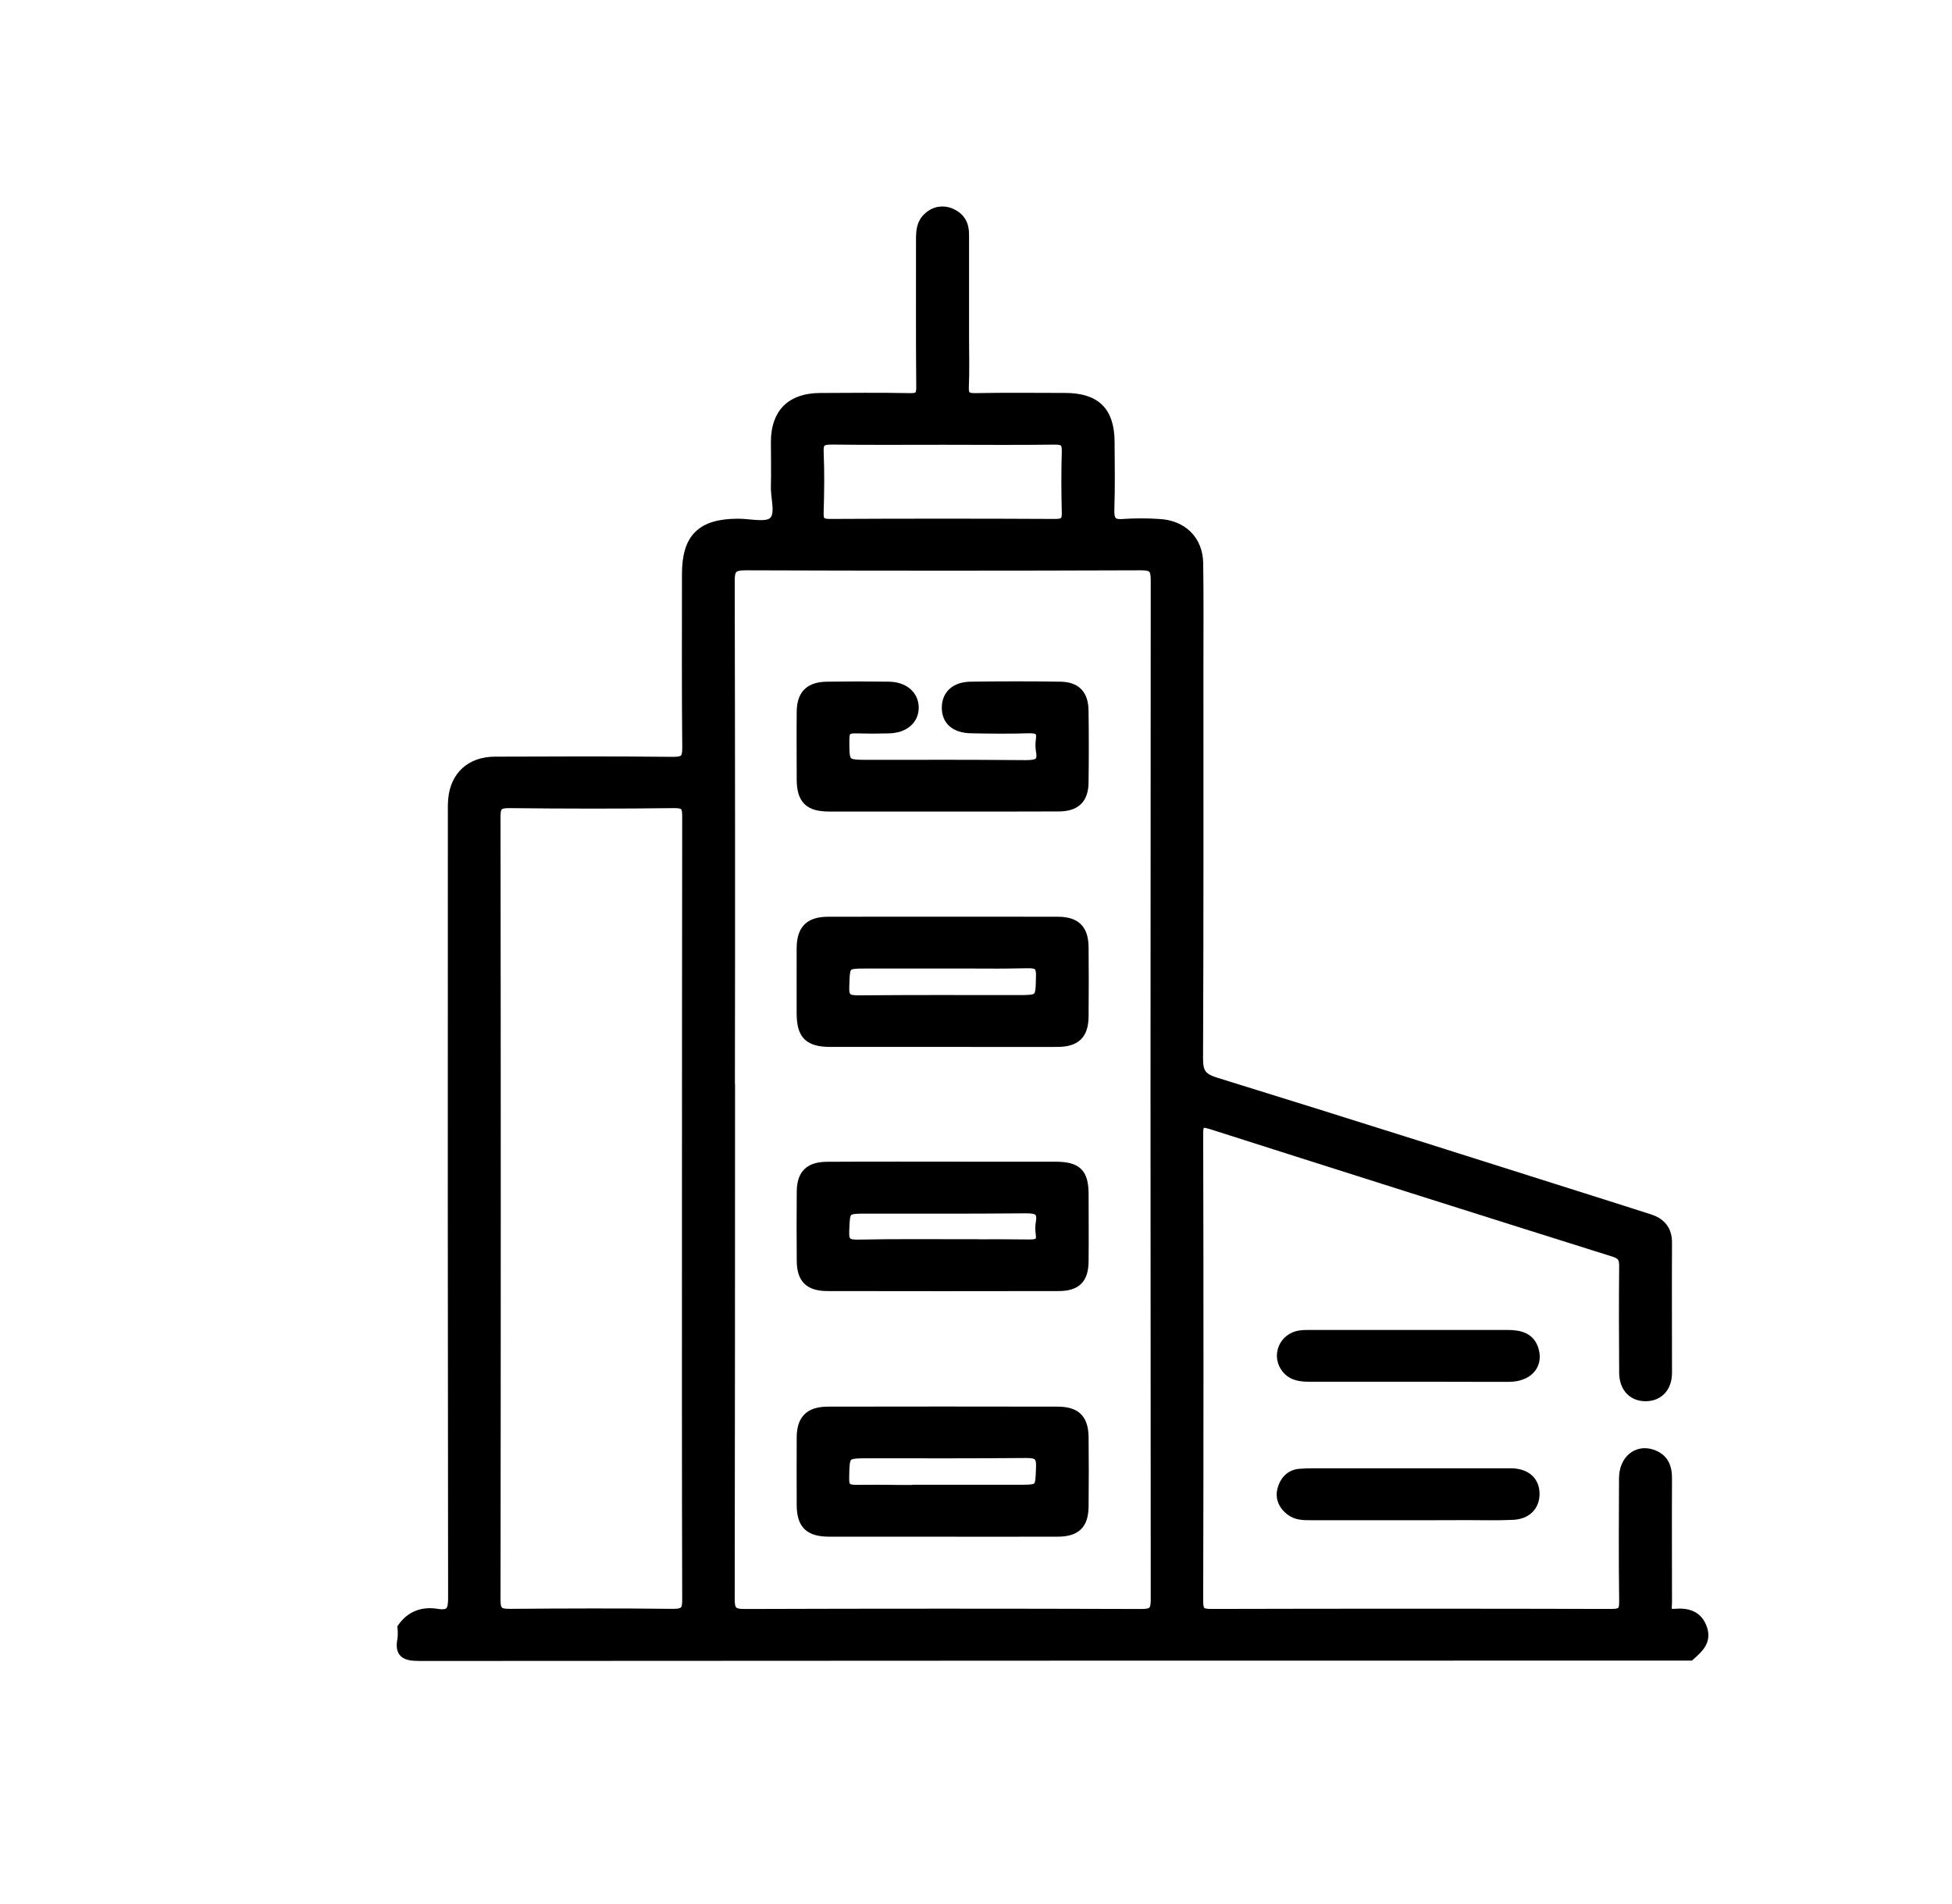 <svg xmlns="http://www.w3.org/2000/svg" width="100%" height="100%" viewBox="0 0 41 40" fill="none" preserveAspectRatio="xMidYMid meet" aria-hidden="true" role="img">
<mask id="mask0_3722_8646" style="mask-type:alpha" maskUnits="userSpaceOnUse" x="0" y="0" width="41" height="40">
<rect x="0.5" width="40" height="40" fill="currentColor"></rect>
</mask>
<g mask="url(#mask0_3722_8646)">
<path d="M8.449 34.193C8.627 33.94 8.879 33.849 9.18 33.898C9.482 33.948 9.512 33.808 9.512 33.559C9.505 28.076 9.503 22.594 9.507 17.113C9.507 17.004 9.504 16.895 9.514 16.787C9.561 16.297 9.888 15.998 10.396 15.996C11.642 15.991 12.888 15.987 14.134 16C14.378 16 14.432 15.94 14.43 15.709C14.418 14.494 14.424 13.279 14.424 12.064C14.424 11.303 14.729 10.999 15.502 10.997C15.755 10.997 16.094 11.085 16.238 10.96C16.406 10.815 16.285 10.478 16.292 10.224C16.3 9.908 16.292 9.592 16.292 9.276C16.296 8.677 16.618 8.359 17.226 8.356C17.854 8.353 18.482 8.347 19.11 8.359C19.293 8.363 19.347 8.318 19.345 8.132C19.335 7.095 19.341 6.058 19.34 5.021C19.34 4.848 19.354 4.681 19.496 4.559C19.557 4.499 19.635 4.459 19.721 4.444C19.806 4.429 19.894 4.44 19.973 4.476C20.172 4.562 20.255 4.714 20.254 4.924C20.254 5.646 20.254 6.367 20.254 7.088C20.254 7.433 20.265 7.78 20.25 8.124C20.242 8.303 20.291 8.362 20.483 8.359C21.111 8.347 21.739 8.354 22.367 8.355C23.016 8.355 23.306 8.64 23.311 9.28C23.314 9.755 23.322 10.231 23.306 10.702C23.299 10.925 23.349 11.026 23.602 11.002C23.846 10.986 24.09 10.986 24.334 11.002C24.834 11.024 25.165 11.345 25.172 11.834C25.183 12.547 25.177 13.257 25.177 13.968C25.177 16.724 25.181 19.48 25.169 22.235C25.169 22.522 25.23 22.641 25.535 22.735C28.335 23.601 31.127 24.491 33.921 25.375L34.641 25.605C34.891 25.684 35.021 25.843 35.019 26.108C35.014 27.017 35.019 27.925 35.019 28.835C35.019 29.141 34.849 29.327 34.584 29.337C34.303 29.347 34.112 29.158 34.109 28.84C34.104 28.09 34.102 27.339 34.109 26.589C34.109 26.421 34.059 26.355 33.894 26.303C31.079 25.418 28.266 24.527 25.455 23.629C25.222 23.555 25.171 23.585 25.172 23.829C25.18 27.099 25.18 30.369 25.172 33.638C25.172 33.841 25.216 33.902 25.434 33.901C28.239 33.894 31.045 33.894 33.852 33.901C34.075 33.901 34.112 33.834 34.109 33.637C34.098 32.777 34.102 31.918 34.106 31.059C34.106 30.675 34.38 30.444 34.697 30.549C34.945 30.632 35.021 30.817 35.019 31.059C35.014 31.928 35.019 32.797 35.019 33.667C35.019 33.776 34.97 33.916 35.181 33.898C35.444 33.875 35.665 33.937 35.759 34.216C35.849 34.484 35.671 34.632 35.5 34.786C26.605 34.786 17.71 34.788 8.815 34.794C8.502 34.794 8.388 34.734 8.449 34.429C8.457 34.35 8.457 34.271 8.449 34.193ZM15.339 22.872C15.339 26.447 15.337 30.023 15.332 33.599C15.332 33.849 15.399 33.903 15.649 33.902C18.424 33.893 21.2 33.893 23.975 33.902C24.213 33.902 24.27 33.843 24.27 33.614C24.264 26.472 24.264 19.331 24.27 12.19C24.27 11.952 24.222 11.88 23.963 11.881C21.198 11.891 18.433 11.891 15.666 11.881C15.401 11.881 15.331 11.94 15.332 12.203C15.34 15.76 15.342 19.316 15.336 22.872H15.339ZM14.424 25.393C14.424 22.648 14.426 19.904 14.429 17.16C14.429 16.955 14.403 16.873 14.157 16.877C13.004 16.892 11.849 16.89 10.695 16.877C10.465 16.877 10.413 16.936 10.413 17.154C10.42 22.642 10.42 28.131 10.413 33.62C10.413 33.871 10.504 33.901 10.723 33.899C11.857 33.89 12.99 33.886 14.124 33.899C14.383 33.903 14.433 33.833 14.429 33.591C14.421 30.861 14.424 28.127 14.424 25.393ZM19.815 9.244C19.036 9.244 18.256 9.25 17.477 9.24C17.277 9.24 17.19 9.269 17.2 9.491C17.219 9.915 17.213 10.34 17.2 10.764C17.195 10.938 17.233 11.002 17.43 11.002C19.01 10.994 20.589 10.994 22.169 11.002C22.366 11.002 22.406 10.935 22.402 10.764C22.391 10.34 22.389 9.915 22.402 9.491C22.407 9.304 22.361 9.237 22.152 9.241C21.375 9.252 20.595 9.244 19.815 9.244Z" fill="currentColor" stroke="currentColor" stroke-width="0.2"></path>
<path d="M30.125 28.928C29.254 28.928 28.383 28.928 27.512 28.928C27.325 28.928 27.146 28.911 27.019 28.754C26.97 28.694 26.938 28.623 26.925 28.548C26.913 28.472 26.922 28.395 26.95 28.324C26.978 28.252 27.026 28.189 27.087 28.142C27.148 28.094 27.221 28.062 27.299 28.051C27.369 28.041 27.439 28.038 27.51 28.04C29.253 28.04 29.922 28.04 31.664 28.04C31.929 28.04 32.152 28.096 32.225 28.38C32.305 28.694 32.083 28.927 31.696 28.93C30.814 28.932 31.006 28.928 30.125 28.928Z" fill="currentColor" stroke="currentColor" stroke-width="0.2"></path>
<path d="M30.117 31.837C29.256 31.837 28.395 31.837 27.535 31.837C27.381 31.837 27.23 31.837 27.101 31.737C26.953 31.623 26.884 31.471 26.93 31.292C26.977 31.114 27.097 30.971 27.305 30.956C27.497 30.942 27.69 30.946 27.882 30.946H31.52C31.6 30.946 31.682 30.946 31.763 30.946C32.062 30.961 32.233 31.118 32.237 31.377C32.24 31.636 32.069 31.815 31.78 31.829C31.457 31.845 31.132 31.835 30.808 31.835L30.117 31.837Z" fill="currentColor" stroke="currentColor" stroke-width="0.2"></path>
<path d="M20.337 21.894C19.375 21.894 18.413 21.894 17.452 21.894C16.987 21.894 16.835 21.744 16.833 21.291C16.831 20.837 16.833 20.383 16.833 19.929C16.833 19.53 16.998 19.36 17.395 19.359C19.358 19.357 20.249 19.357 22.212 19.359C22.599 19.359 22.761 19.521 22.765 19.903C22.769 20.387 22.769 20.87 22.765 21.354C22.76 21.736 22.599 21.892 22.208 21.894C21.226 21.896 21.318 21.894 20.337 21.894ZM20.322 20.247H18.226C17.738 20.247 17.754 20.247 17.738 20.734C17.73 20.958 17.799 21.012 18.023 21.01C19.492 21 19.888 21.005 21.357 21.005C21.86 21.005 21.849 21.005 21.86 20.501C21.864 20.29 21.799 20.238 21.589 20.241C20.81 20.254 21.102 20.247 20.322 20.247Z" fill="currentColor" stroke="currentColor" stroke-width="0.2"></path>
<path d="M19.266 32.183C18.295 32.183 18.396 32.183 17.424 32.183C16.997 32.183 16.836 32.029 16.834 31.615C16.834 31.139 16.83 30.668 16.834 30.194C16.838 29.818 17.003 29.652 17.393 29.651C19.357 29.648 20.247 29.648 22.21 29.651C22.603 29.651 22.759 29.81 22.765 30.194C22.77 30.677 22.77 31.161 22.765 31.644C22.761 32.028 22.603 32.182 22.211 32.183C21.23 32.185 20.251 32.183 19.266 32.183ZM19.263 31.292H21.391C21.858 31.292 21.844 31.291 21.861 30.822C21.87 30.584 21.796 30.529 21.556 30.53C20.098 30.541 19.712 30.536 18.253 30.536C17.735 30.536 17.746 30.536 17.736 31.057C17.733 31.261 17.804 31.294 17.994 31.294C18.776 31.288 18.483 31.297 19.263 31.297V31.292Z" fill="currentColor" stroke="currentColor" stroke-width="0.2"></path>
<path d="M20.349 24.505C21.31 24.505 21.198 24.505 22.16 24.505C22.621 24.505 22.762 24.639 22.765 25.079C22.765 25.555 22.77 26.026 22.765 26.5C22.76 26.872 22.609 27.023 22.23 27.023C20.257 27.026 19.357 27.026 17.384 27.023C16.994 27.023 16.835 26.862 16.835 26.479C16.832 25.996 16.83 25.512 16.835 25.029C16.84 24.666 17.002 24.508 17.376 24.507C18.367 24.501 19.359 24.505 20.349 24.505ZM20.338 26.136C21.13 26.136 20.846 26.131 21.635 26.139C21.806 26.139 21.879 26.095 21.855 25.925C21.842 25.846 21.842 25.766 21.855 25.687C21.902 25.43 21.782 25.387 21.54 25.39C20.082 25.401 19.696 25.396 18.237 25.396C17.74 25.396 17.756 25.396 17.737 25.871C17.728 26.109 17.811 26.146 18.028 26.142C18.8 26.126 19.57 26.134 20.34 26.134L20.338 26.136Z" fill="currentColor" stroke="currentColor" stroke-width="0.2"></path>
<path d="M20.334 16.949C19.358 16.949 18.389 16.949 17.416 16.949C16.99 16.949 16.836 16.794 16.834 16.374C16.834 15.898 16.829 15.423 16.834 14.951C16.838 14.591 17.004 14.425 17.374 14.421C17.984 14.414 18.055 14.414 18.661 14.421C18.986 14.421 19.196 14.607 19.197 14.865C19.197 15.124 18.991 15.302 18.663 15.307C18.258 15.312 18.389 15.316 17.984 15.307C17.805 15.302 17.74 15.342 17.74 15.534C17.74 16.063 17.731 16.063 18.271 16.063C19.72 16.063 20.095 16.058 21.543 16.069C21.787 16.069 21.909 16.031 21.858 15.772C21.846 15.693 21.846 15.613 21.858 15.534C21.884 15.345 21.797 15.301 21.614 15.305C21.209 15.317 20.804 15.314 20.399 15.305C20.06 15.3 19.876 15.134 19.882 14.856C19.887 14.594 20.069 14.425 20.388 14.421C21.016 14.412 21.644 14.411 22.272 14.421C22.606 14.427 22.76 14.592 22.764 14.931C22.771 15.434 22.771 15.938 22.764 16.441C22.759 16.788 22.594 16.945 22.237 16.947C21.246 16.951 21.324 16.948 20.334 16.949Z" fill="currentColor" stroke="currentColor" stroke-width="0.2"></path>
</g>
</svg>